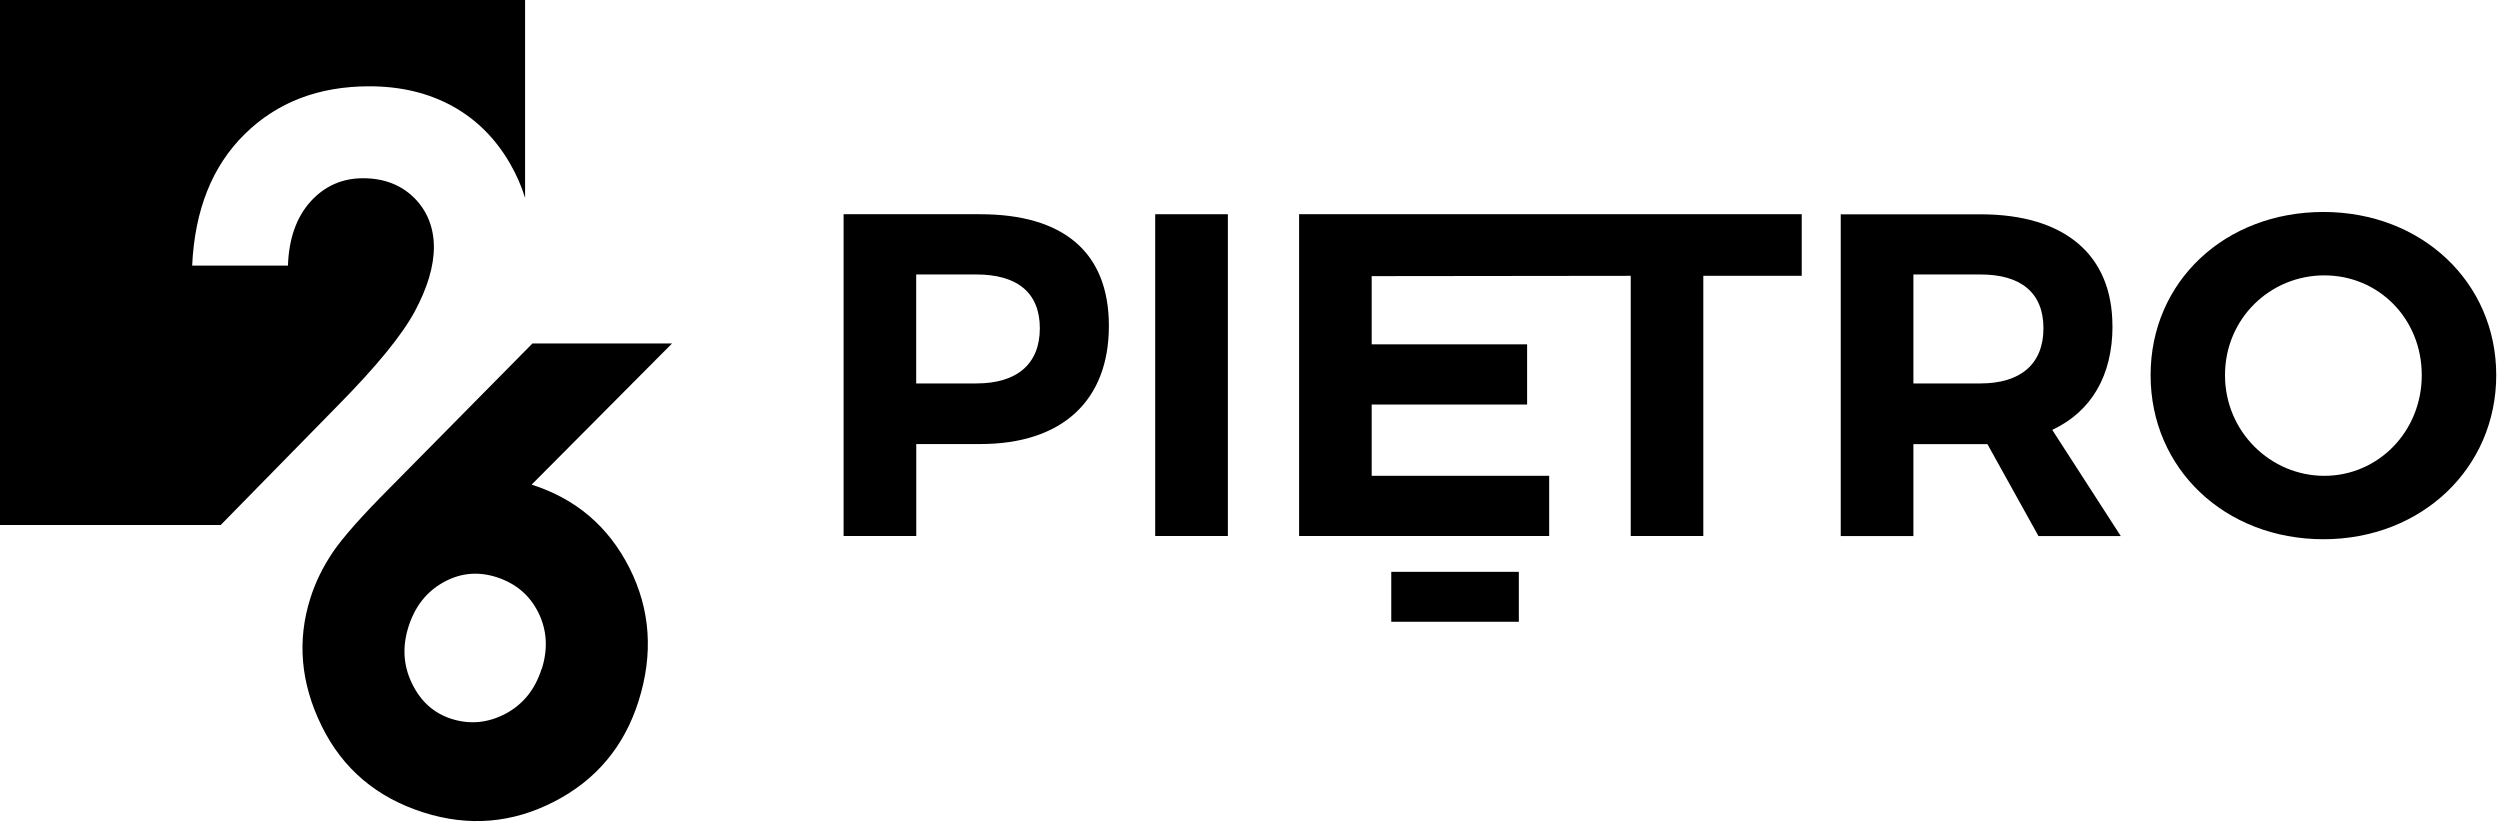 <?xml version="1.0" encoding="UTF-8"?>
<svg xmlns="http://www.w3.org/2000/svg" width="332" height="110" viewBox="0 0 332 110" fill="none">
  <path d="M44.85 53.87C49.97 48.68 53.38 44.52 55.08 41.36C56.77 38.21 57.62 35.36 57.62 32.81C57.62 30.26 56.74 27.99 54.99 26.26C53.24 24.54 50.98 23.67 48.21 23.67C45.44 23.67 43.09 24.71 41.22 26.79C39.36 28.87 38.36 31.7 38.24 35.27H25.52C25.86 27.88 28.18 22.06 32.49 17.82C36.79 13.58 42.31 11.46 49.05 11.46C53.21 11.46 56.88 12.34 60.07 14.09C63.25 15.84 65.8 18.38 67.71 21.68C68.59 23.2 69.26 24.74 69.73 26.28V0H0V69.72H29.31L44.85 53.87Z" fill="black"></path>
  <path d="M70.6 64.36L89.25 45.61H70.71L51.85 64.71C48.1 68.47 45.56 71.33 44.22 73.3C42.89 75.27 41.88 77.32 41.21 79.46C39.43 85.09 39.93 90.74 42.72 96.42C45.51 102.1 50.03 105.93 56.29 107.91C62.27 109.8 68.03 109.32 73.59 106.46C79.15 103.6 82.89 99.15 84.8 93.11C86.78 86.85 86.38 80.96 83.6 75.44C80.81 69.92 76.48 66.23 70.6 64.36ZM71.93 88.82C71.06 91.56 69.47 93.54 67.14 94.78C64.81 96.01 62.42 96.24 59.97 95.47C57.64 94.73 55.89 93.18 54.73 90.8C53.56 88.42 53.4 85.9 54.25 83.22C55.1 80.55 56.64 78.58 58.87 77.34C61.1 76.09 63.44 75.86 65.89 76.63C68.47 77.45 70.33 79.02 71.49 81.34C72.64 83.66 72.79 86.16 71.95 88.83L71.93 88.82Z" fill="black"></path>
  <path d="M112.03 28.45V71.18H121.68V58.97H130.17C141.04 58.97 147.26 53.23 147.26 43.28C147.26 33.33 141.03 28.45 130.17 28.45H112.03ZM129.67 50.92H121.67V36.45H129.67C135.04 36.45 138.09 38.83 138.09 43.59C138.09 48.35 135.04 50.92 129.67 50.92Z" fill="black"></path>
  <path d="M163.06 28.45H153.41V71.18H163.06V28.45Z" fill="black"></path>
  <path d="M172.52 28.45V71.18H205.73V63.19H182.16V53.72H202.8V45.73H182.16V36.67L216.56 36.63V71.18H226.2V36.63H239.27V28.45H172.52Z" fill="black"></path>
  <path d="M280.53 43.29C280.53 33.83 274.18 28.46 263.01 28.46H244.45V71.19H254.1V58.98H263.93L270.71 71.19H281.64L272.54 57.09C277.73 54.65 280.54 49.89 280.54 43.29H280.53ZM263.01 50.92H254.1V36.45H263.01C268.32 36.45 271.37 38.83 271.37 43.59C271.37 48.35 268.32 50.92 263.01 50.92Z" fill="black"></path>
  <path d="M308.55 28.15C295.49 28.15 285.6 37.37 285.6 49.82C285.6 62.27 295.49 71.61 308.55 71.61C321.61 71.61 331.5 62.15 331.5 49.82C331.5 37.49 321.61 28.15 308.55 28.15ZM308.67 63.19C301.53 63.19 295.48 57.33 295.48 49.82C295.48 42.31 301.46 36.57 308.67 36.57C315.88 36.57 321.61 42.31 321.61 49.82C321.61 57.33 315.81 63.19 308.67 63.19Z" fill="black"></path>
  <path d="M201.7 75.94H184.76V82.57H201.7V75.94Z" fill="black"></path>
</svg>
